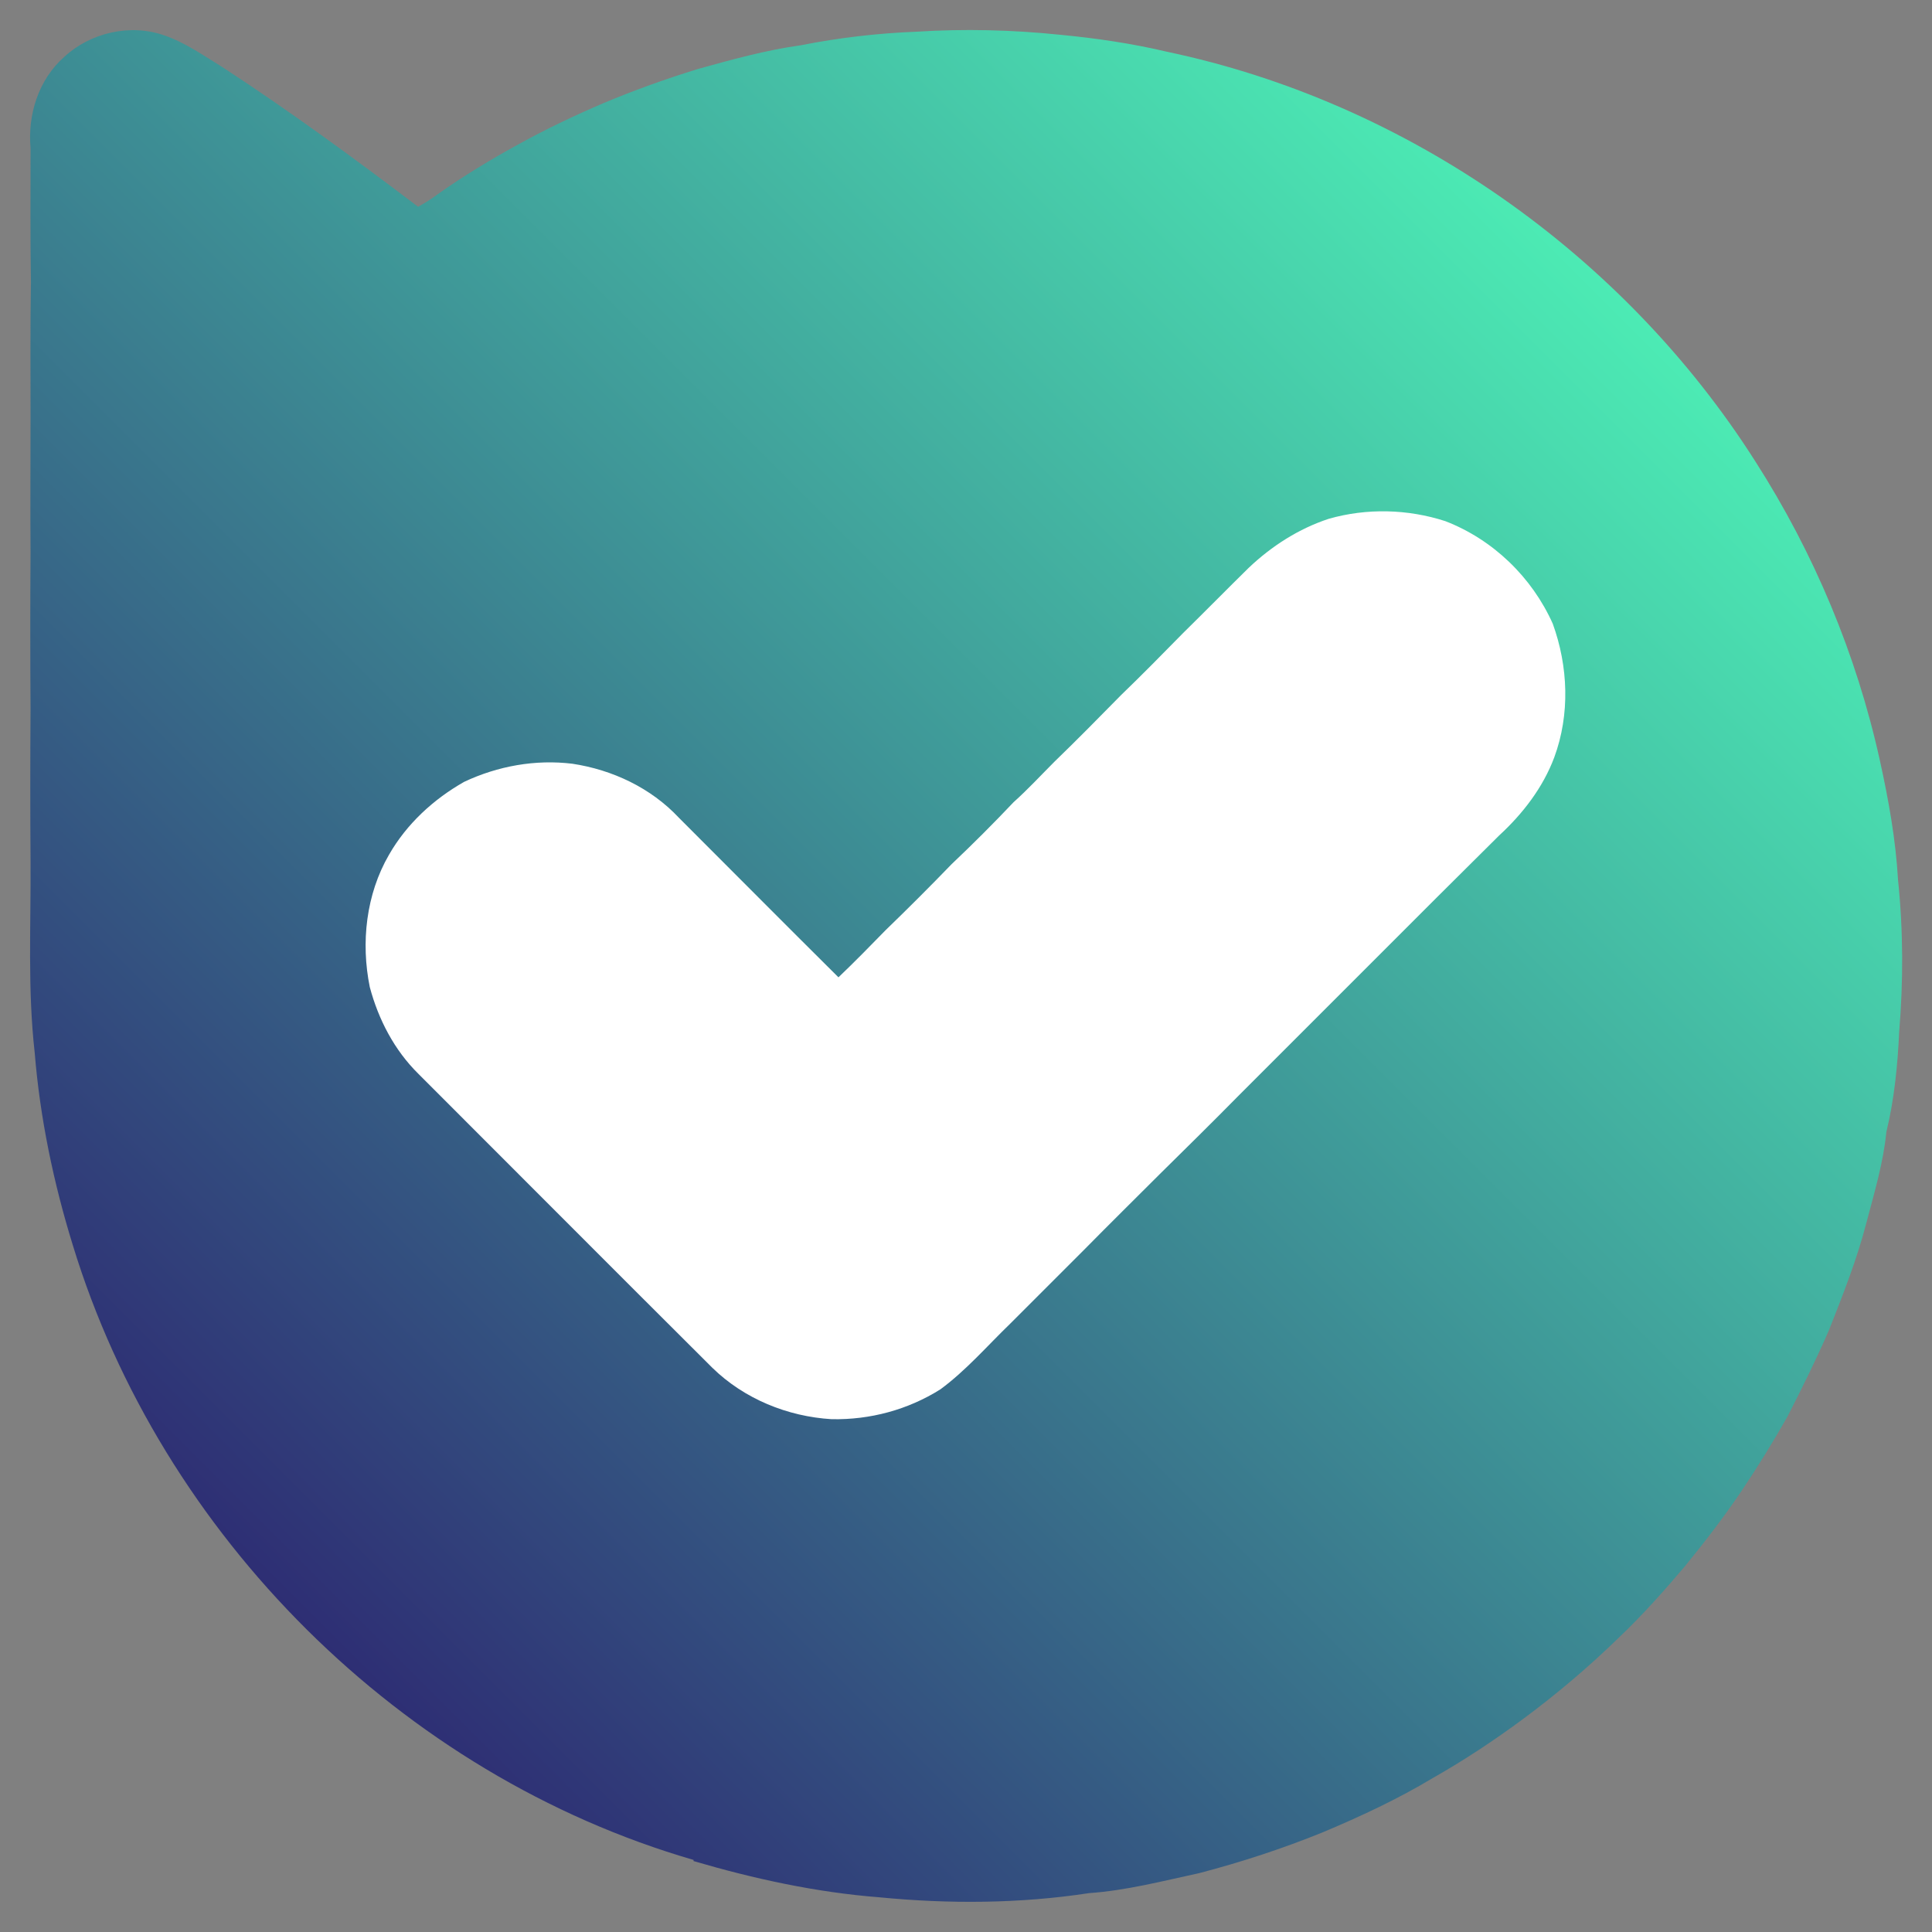 <?xml version="1.0" encoding="UTF-8"?> <svg xmlns="http://www.w3.org/2000/svg" xmlns:xlink="http://www.w3.org/1999/xlink" version="1.1" id="bale" x="0px" y="0px" viewBox="0 0 512 512" overflow="visible" xml:space="preserve"><rect x="0" y="0" width="512" height="512" fill="#808080" stroke="none"/> <g> <linearGradient id="SVGID_1_" gradientUnits="userSpaceOnUse" x1="399.089" y1="48.313" x2="48.402" y2="399"> <stop offset="0" style="stop-color:#4CEBB4"></stop> <stop offset="1" style="stop-color:#2E2E74"></stop> </linearGradient> <path fill="url(#SVGID_1_)" d="M503.3,273.5c-0.4,8.8-1.3,17.9-3.4,26.5c-0.8,8.2-3.2,16.1-5.3,24.1c-2.5,9.7-6.2,19-9.9,28.4 c-3.4,7.8-7.1,15.3-11,22.9c-3.8,6.7-7.8,13.2-12.1,19.6c-4.7,7-9.8,13.6-15.1,20.1c-5.5,6.5-11.2,12.9-17.4,18.8 c-8,7.8-16.5,15-25.4,21.6c-7.7,5.7-15.7,11-24,15.7c-9.3,5.6-19.2,10.2-29.2,14.4c-10.6,4.3-21.6,7.9-32.7,10.8 c-9.7,2.1-19.3,4.6-29.2,5.3c-18.4,2.8-37.1,2.9-55.6,1.1c-16.7-1.3-33.2-4.9-49.2-9.6l0-0.3C106.3,470.4,42.8,406.9,19.3,330 c-5.1-16.5-8.7-33.7-10.1-51c-1.9-16.8-1-33.7-1.1-50.6c-0.1-13.5-0.1-27,0-40.5C8,174,8,160.2,8.1,146.3c-0.1-11.9,0-23.8,0-35.7 c0-11.9-0.1-23.9,0.1-35.8C8,62.9,8.1,51.1,8.1,39.3c-0.8-8.9,2.1-18.2,8.9-24.2C24,8.6,34.6,6.2,43.6,9.4 c5.5,1.9,10.3,5.3,15.2,8.3c17.8,11.6,35,24.2,52,37.1c1.8-1,3.6-2.1,5.3-3.4c6.8-4.8,13.9-9.1,21.2-13.1c7.4-4.1,15-7.7,22.7-11 c8.1-3.4,16.5-6.4,24.9-9c9-2.5,18-5,27.3-6.3c10.1-2,20.4-3.2,30.7-3.6c12.6-0.8,25.3-0.5,37.9,0.8c9.5,0.9,19.1,2.3,28.4,4.5 c63.8,13.4,121.1,53.7,156,108.6c15.5,24.2,26.8,51.1,33,79.3c2.3,10.4,4.2,21,4.8,31.6C504.4,246.7,504.4,260.2,503.3,273.5z"></path> <path fill="#FFFFFF" d="M352.1,137.5c10.1-2.9,21-2.6,30.9,0.6c12.7,4.9,23,14.9,28.5,27.2c4.1,11.3,4.6,24,0.4,35.4 c-3,8-8.3,14.9-14.6,20.7c-5.5,5.5-11,10.9-16.5,16.4c-5.8,5.8-11.7,11.7-17.5,17.5c-5.6,5.6-11.2,11.2-16.8,16.8 c-6.1,6.1-12.2,12.2-18.3,18.3c-6.9,7-13.9,13.9-20.9,20.8c-6.6,6.6-13.2,13.1-19.7,19.7c-6.6,6.6-13.3,13.3-19.9,19.9 c-6.1,5.9-11.7,12.4-18.5,17.4c-8.6,5.4-18.6,8.1-28.8,7.9c-11.7-0.7-23.2-5.4-31.6-13.6c-26-25.9-51.9-51.9-77.9-77.9 c-6.4-6.3-10.6-14.4-12.9-23c-2.4-11.8-1-24.6,5.1-35.1c4.7-8.2,11.8-14.7,19.9-19.3c8.9-4.2,18.9-6,28.7-4.8 c10.6,1.6,20.8,6.4,28.2,14.3c14.1,14.1,28.1,28.2,42.3,42.3c4.3-4.1,8.4-8.3,12.5-12.5c5.9-5.7,11.8-11.6,17.5-17.5 c5.6-5.3,11.1-10.8,16.4-16.4c3.8-3.4,7.3-7.2,10.9-10.8c6-5.8,11.8-11.7,17.6-17.6c5.6-5.4,11-10.9,16.4-16.4 c5.8-5.7,11.6-11.6,17.4-17.3C337,144.7,344.2,140.1,352.1,137.5L352.1,137.5z"></path> </g> </svg> 